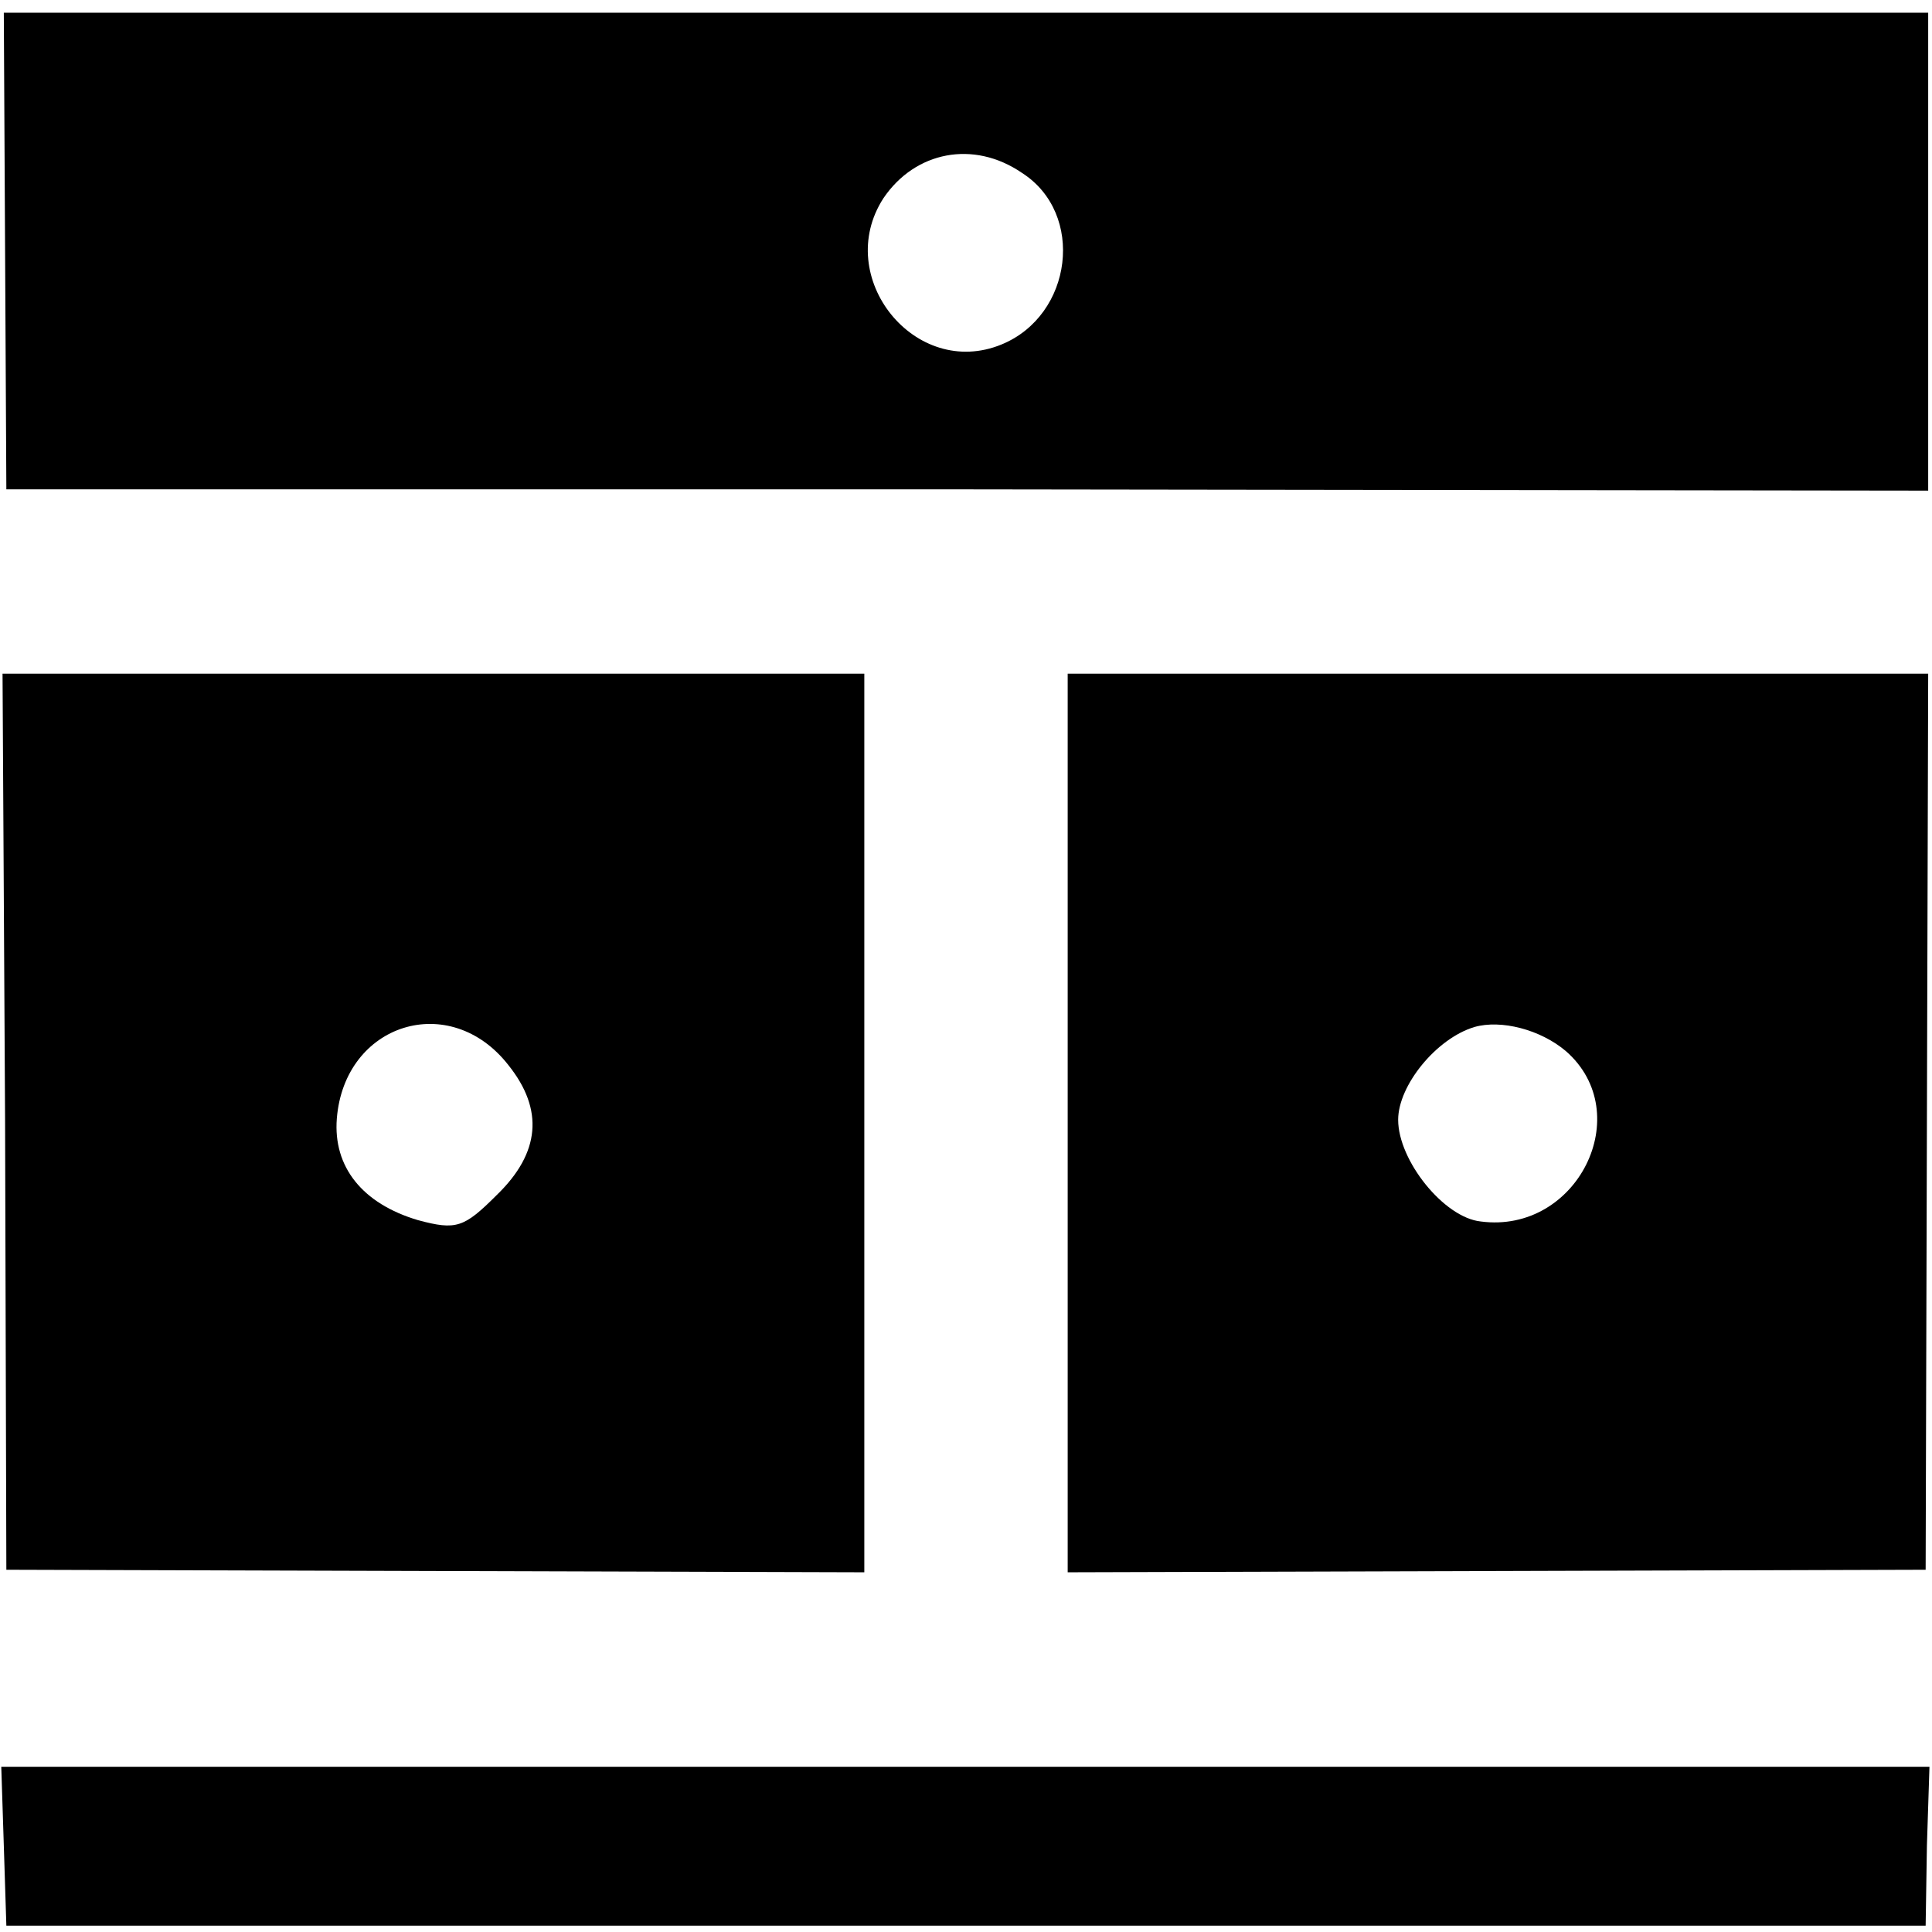 <?xml version="1.0" standalone="no"?>
<!DOCTYPE svg PUBLIC "-//W3C//DTD SVG 20010904//EN"
 "http://www.w3.org/TR/2001/REC-SVG-20010904/DTD/svg10.dtd">
<svg version="1.0" xmlns="http://www.w3.org/2000/svg"
 width="152pt" height="152pt" viewBox="0 0 152 152"
 preserveAspectRatio="xMidYMid meet">
<g transform="translate(0,152) scale(0.1,-0.1)"
fill="#000000" stroke="none">
<path d="M4 1323 l1 -188 756 0 756 -1 0 188 0 188 -757 0 -757 0 1 -187z
m800 61 c50 -32 40 -112 -16 -135 -68 -28 -133 53 -93 115 25 37 71 46 109 20z"/>
<path d="M4 638 l1 -353 337 -1 338 -1 0 353 0 354 -339 0 -339 0 2 -352z
m396 44 c28 -35 25 -69 -9 -102 -26 -26 -32 -28 -62 -20 -44 13 -67 42 -64 80
6 75 89 101 135 42z"/>
<path d="M840 637 l0 -354 338 1 337 1 1 353 1 352 -339 0 -338 0 0 -353z
m392 56 c56 -49 9 -144 -67 -134 -29 3 -65 48 -65 80 0 27 30 64 60 73 21 6
52 -2 72 -19z"/>
<path d="M3 68 l2 -63 755 0 755 0 1 63 2 62 -759 0 -758 0 2 -62z"/>
</g>
</svg>
